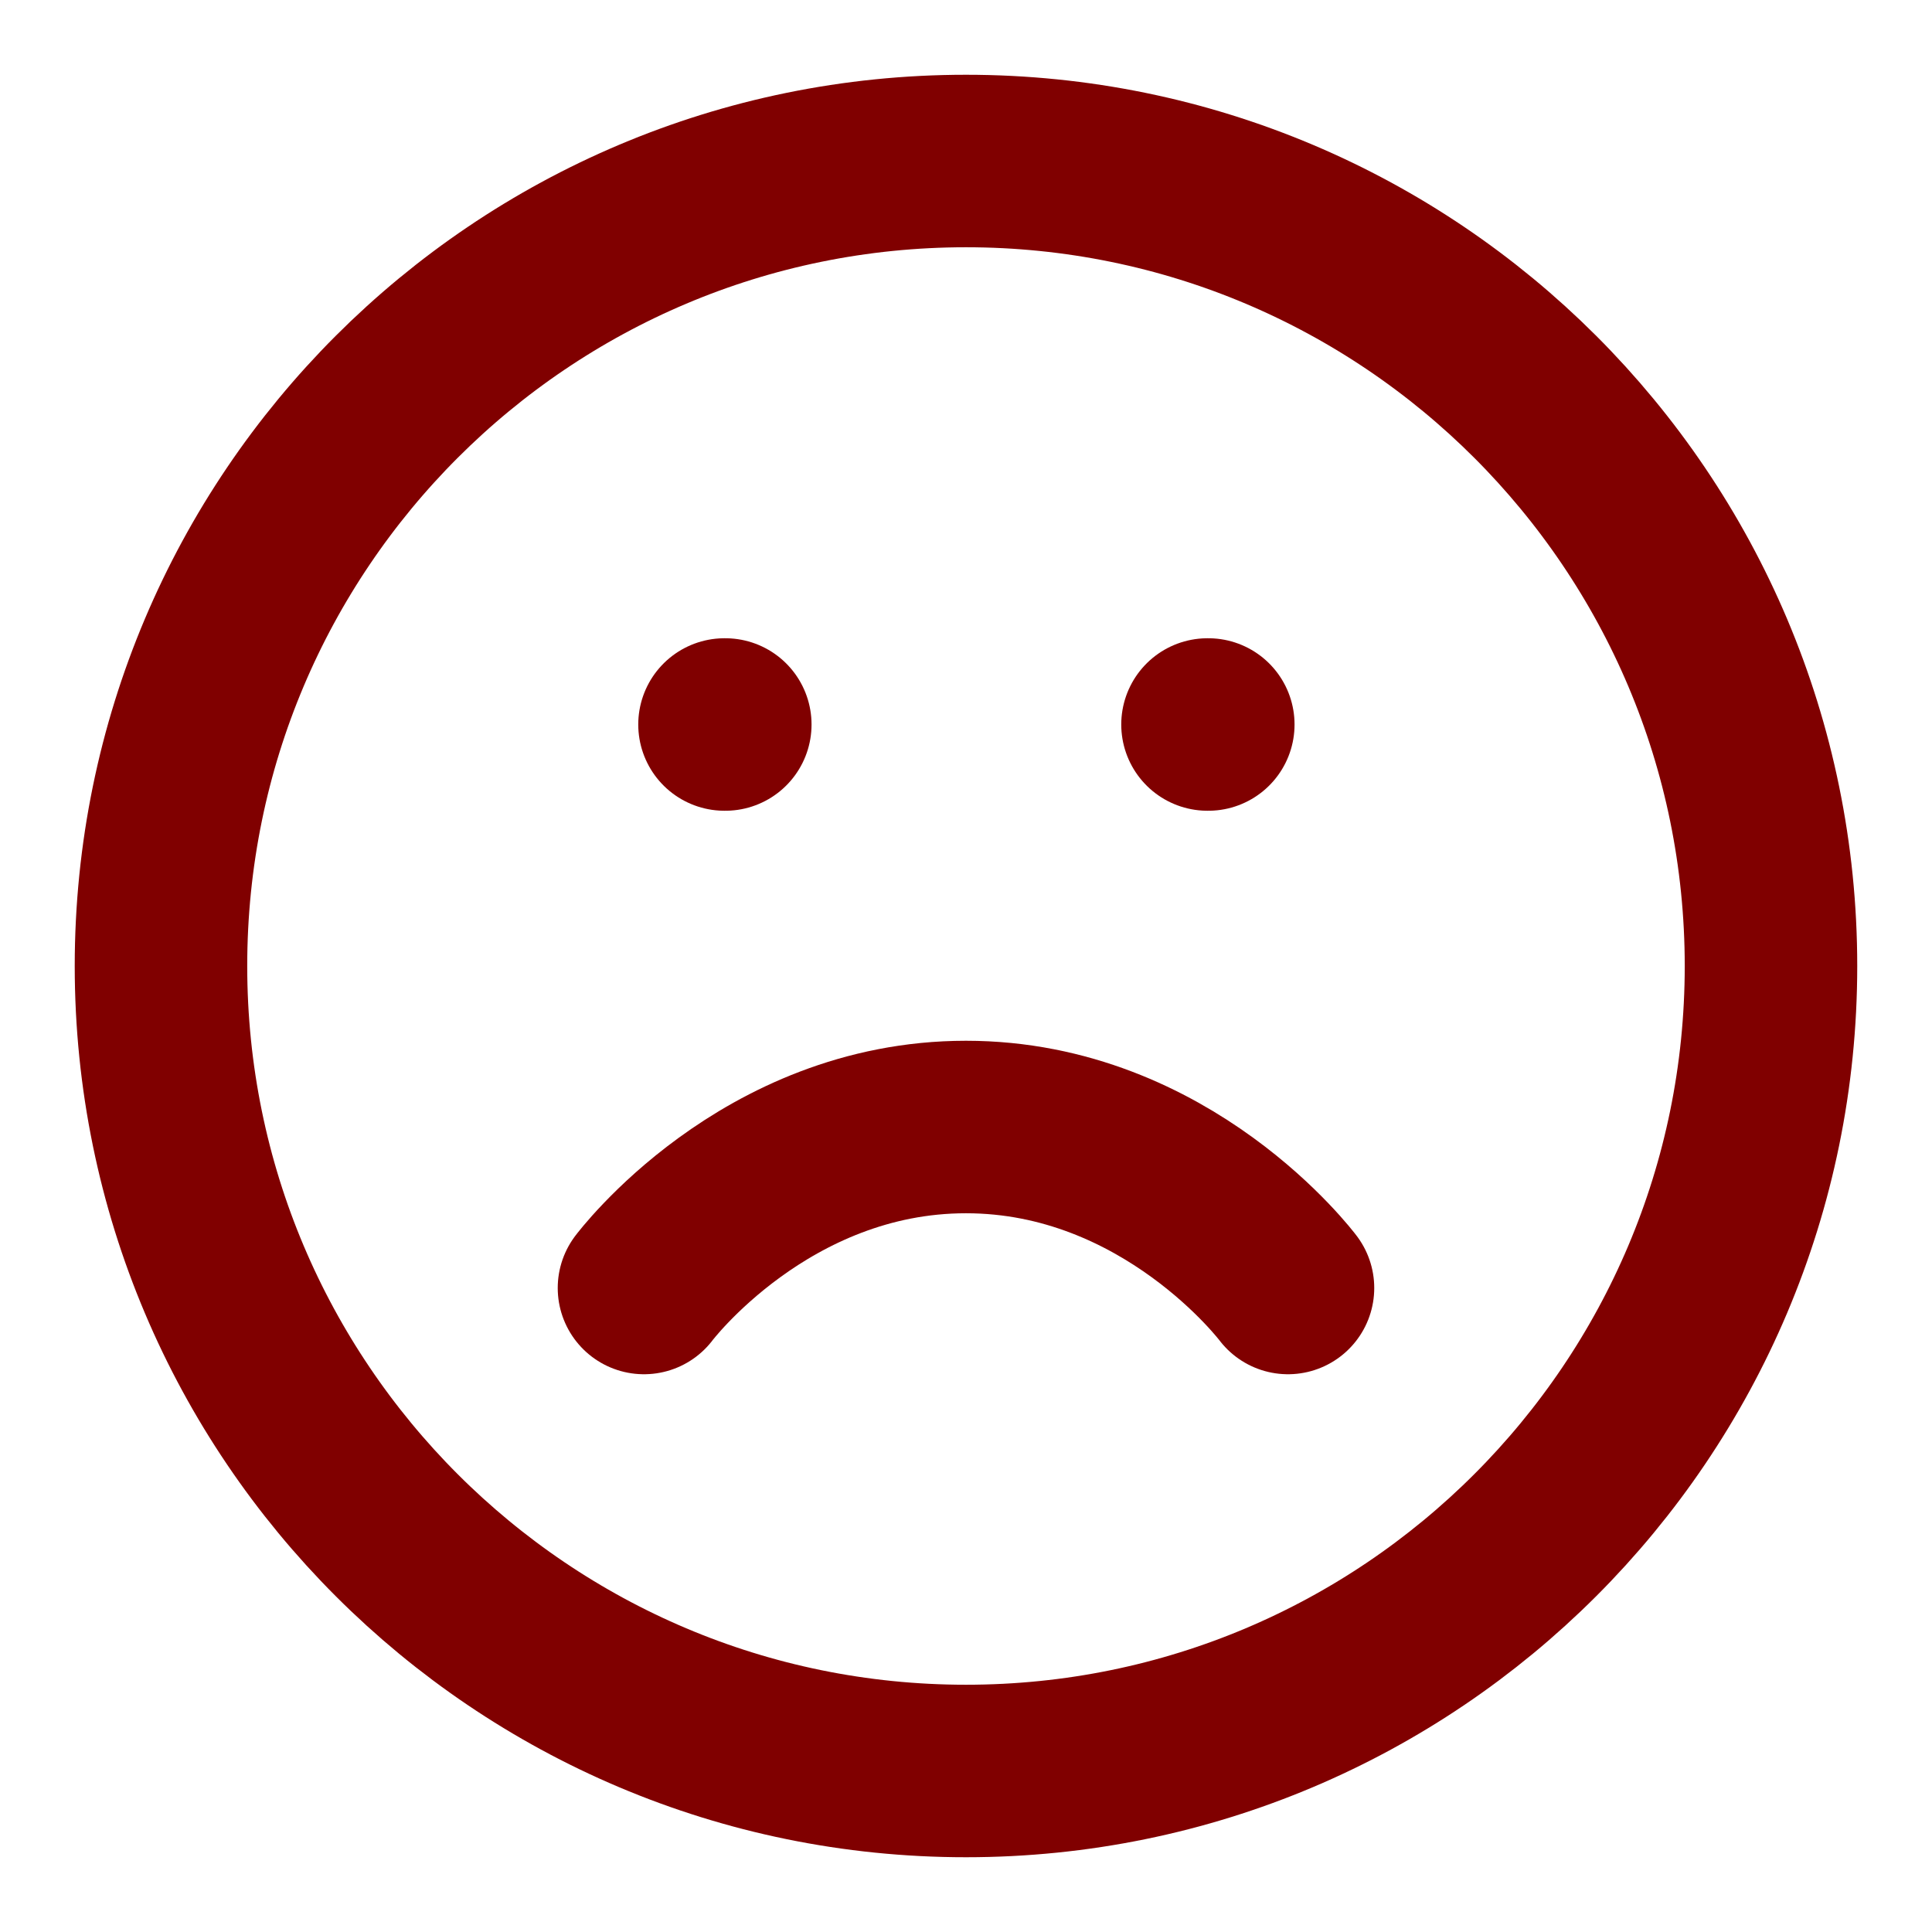 <?xml version="1.0" encoding="UTF-8"?>
<svg xmlns="http://www.w3.org/2000/svg" width="56" height="56" viewBox="0 0 56 56" fill="none">
  <path d="M27.999 51.333C40.886 51.333 51.333 40.887 51.333 28C51.333 15.113 40.886 4.667 27.999 4.667C15.113 4.667 4.666 15.113 4.666 28C4.666 40.887 15.113 51.333 27.999 51.333Z" stroke="#800000" stroke-width="5" stroke-linecap="round" stroke-linejoin="round"></path>
  <path d="M37.333 37.333C37.333 37.333 33.833 32.667 27.999 32.667C22.166 32.667 18.666 37.333 18.666 37.333" stroke="#800000" stroke-width="5" stroke-linecap="round" stroke-linejoin="round"></path>
  <path d="M21 21H21.023" stroke="#800000" stroke-width="5" stroke-linecap="round" stroke-linejoin="round"></path>
  <path d="M35 21H35.023" stroke="#800000" stroke-width="5" stroke-linecap="round" stroke-linejoin="round"></path>
</svg>
